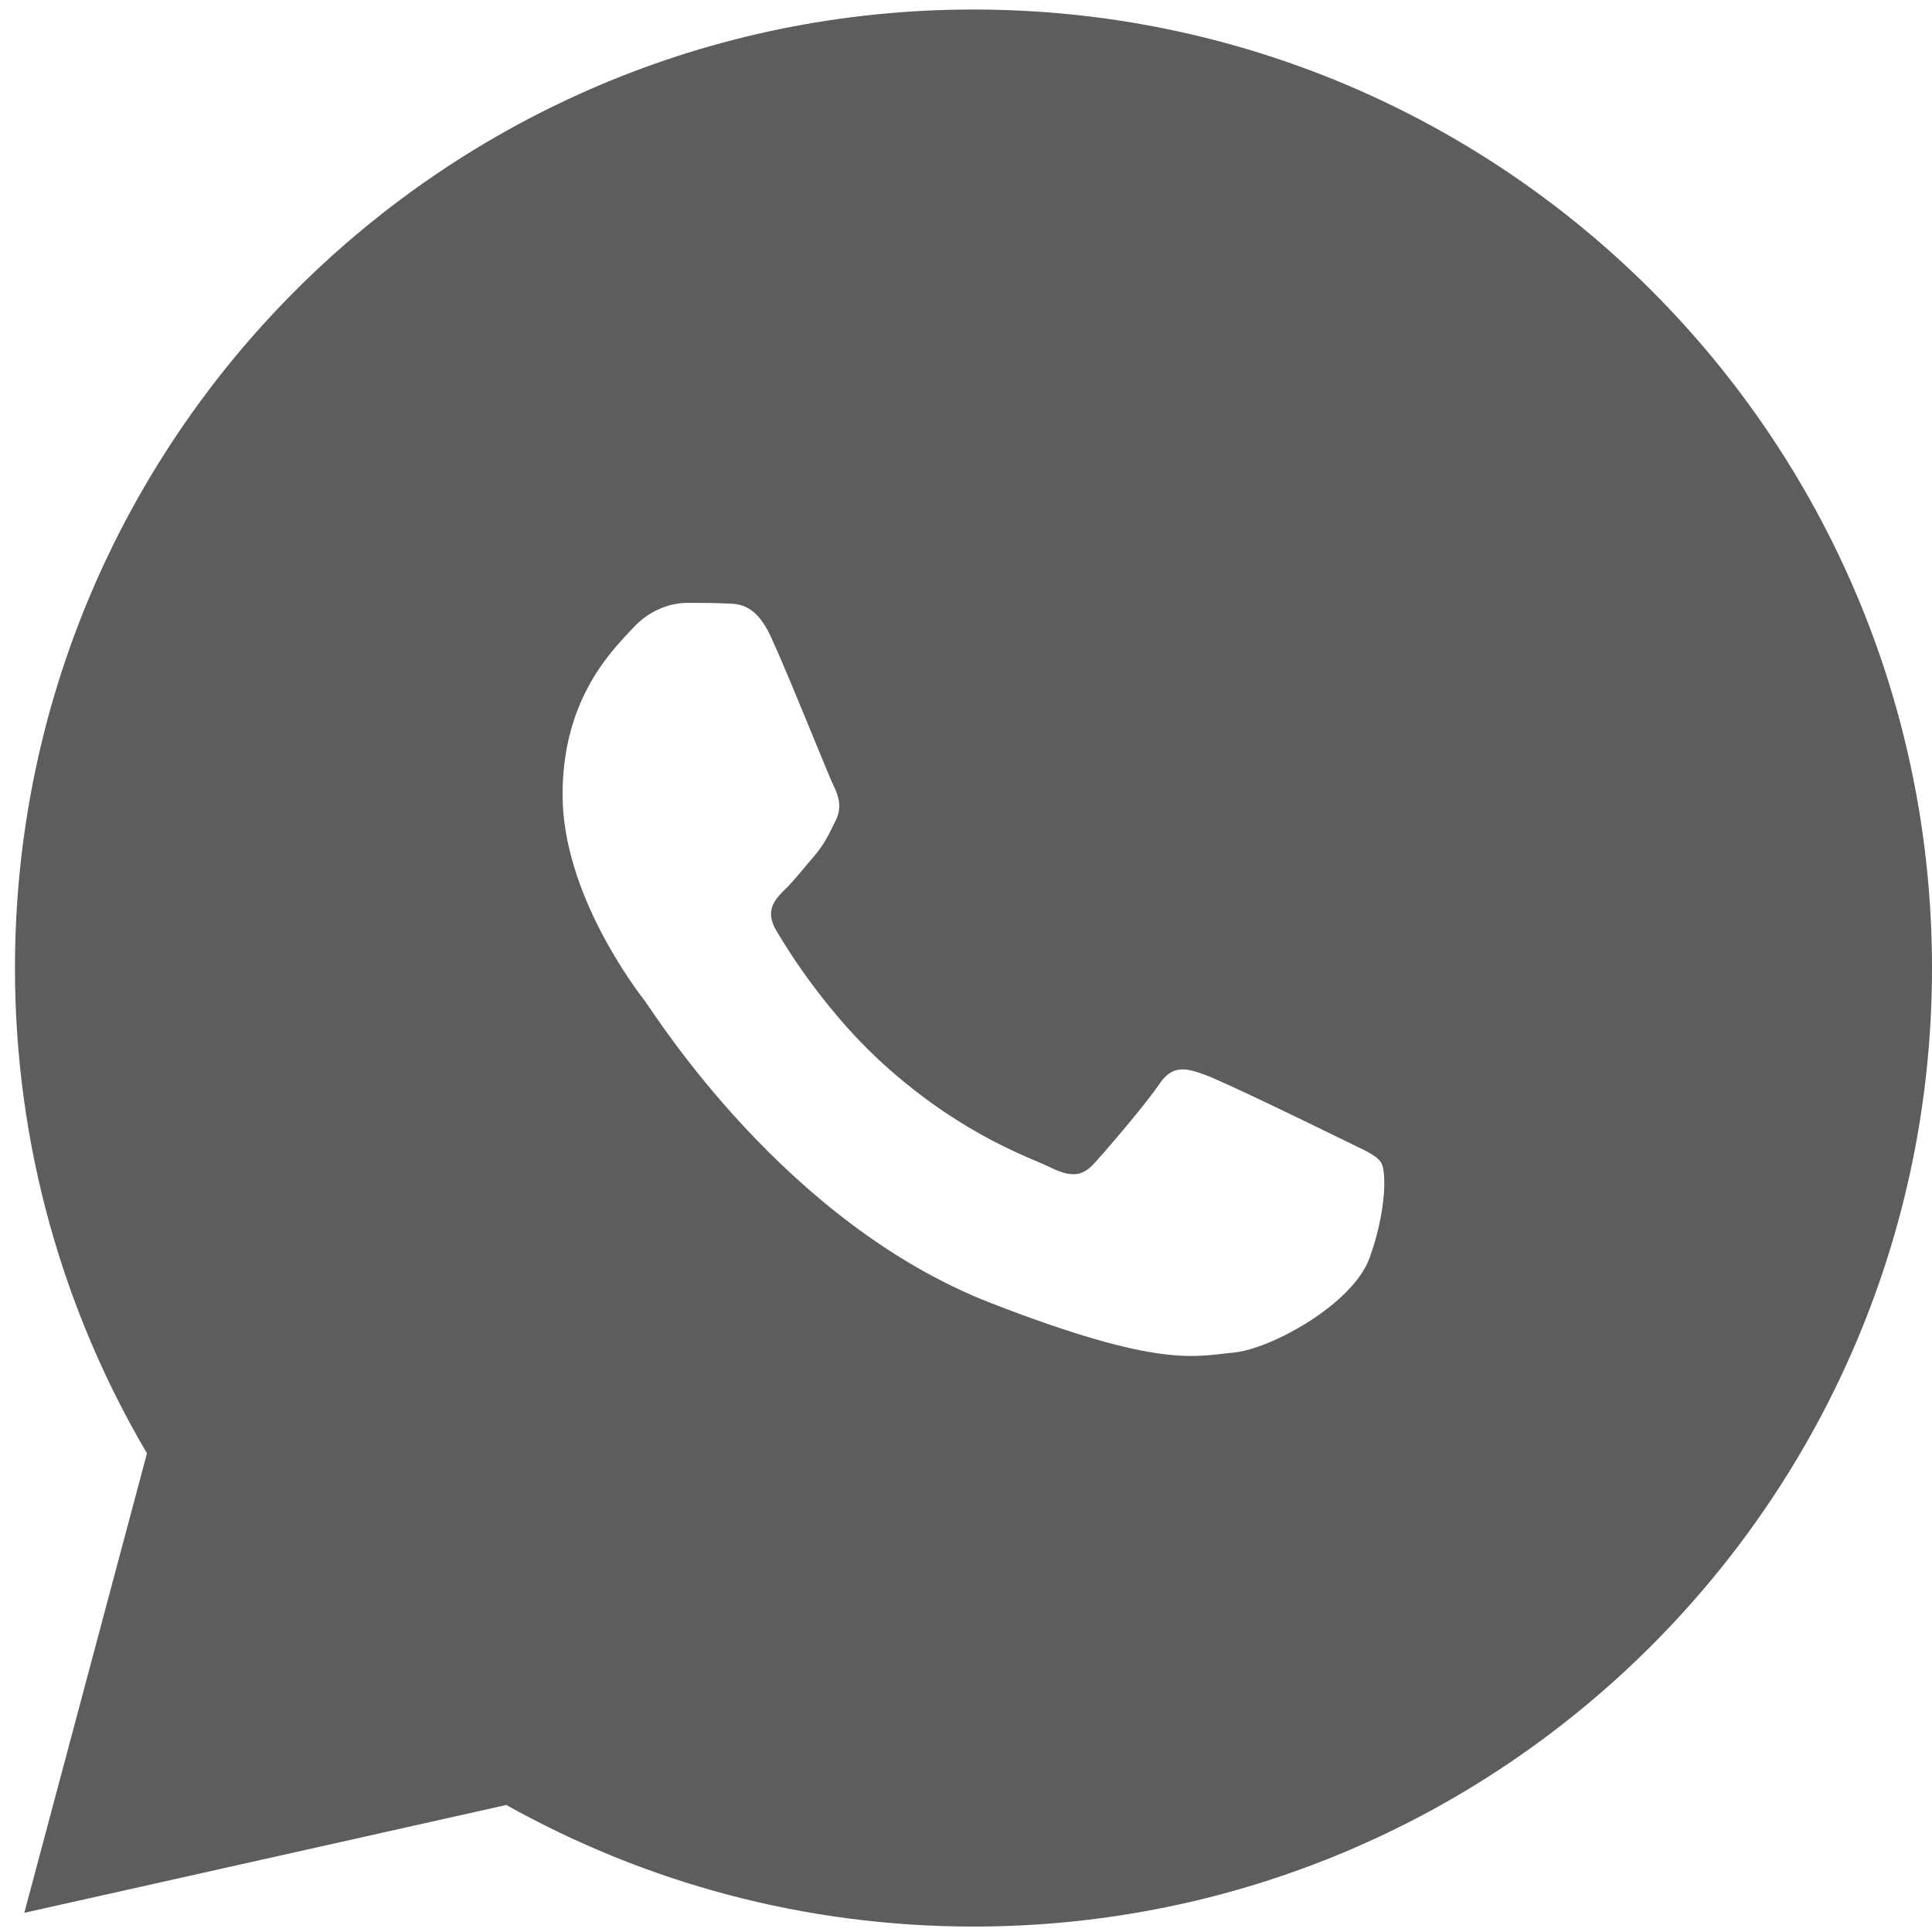 <?xml version="1.0" encoding="UTF-8"?> <svg xmlns="http://www.w3.org/2000/svg" width="43" height="43" viewBox="0 0 43 43" fill="none"><path d="M21.666 0.212C33.449 0.212 43 9.764 43 21.546C43 33.328 33.449 42.879 21.666 42.879C17.89 42.879 14.346 41.894 11.269 40.173L0.541 42.573L3.271 32.347C1.407 29.178 0.333 25.488 0.333 21.546C0.333 9.764 9.884 0.212 21.666 0.212ZM30.483 27.995C30.858 26.956 30.858 26.067 30.741 25.878C30.627 25.698 30.332 25.587 29.881 25.363C29.429 25.14 27.218 24.062 26.802 23.916C26.393 23.769 26.09 23.692 25.795 24.139C25.492 24.585 24.634 25.587 24.366 25.879C24.106 26.179 23.846 26.213 23.394 25.99C22.943 25.767 21.492 25.3 19.774 23.783C18.437 22.607 17.536 21.152 17.275 20.707C17.015 20.261 17.247 20.018 17.472 19.795C17.676 19.6 17.923 19.28 18.148 19.022C18.366 18.757 18.443 18.576 18.592 18.276C18.747 17.985 18.669 17.72 18.557 17.497C18.445 17.274 17.571 15.075 17.169 14.197C16.833 13.46 16.479 13.438 16.155 13.431C15.893 13.418 15.59 13.418 15.295 13.418C14.992 13.418 14.505 13.528 14.091 13.974C13.684 14.42 12.521 15.493 12.521 17.686C12.521 19.871 14.128 21.988 14.354 22.28C14.579 22.579 17.465 27.215 22.043 28.997C25.839 30.474 26.614 30.181 27.445 30.105C28.272 30.035 30.109 29.032 30.483 27.995Z" fill="#5D5D5D"></path></svg> 